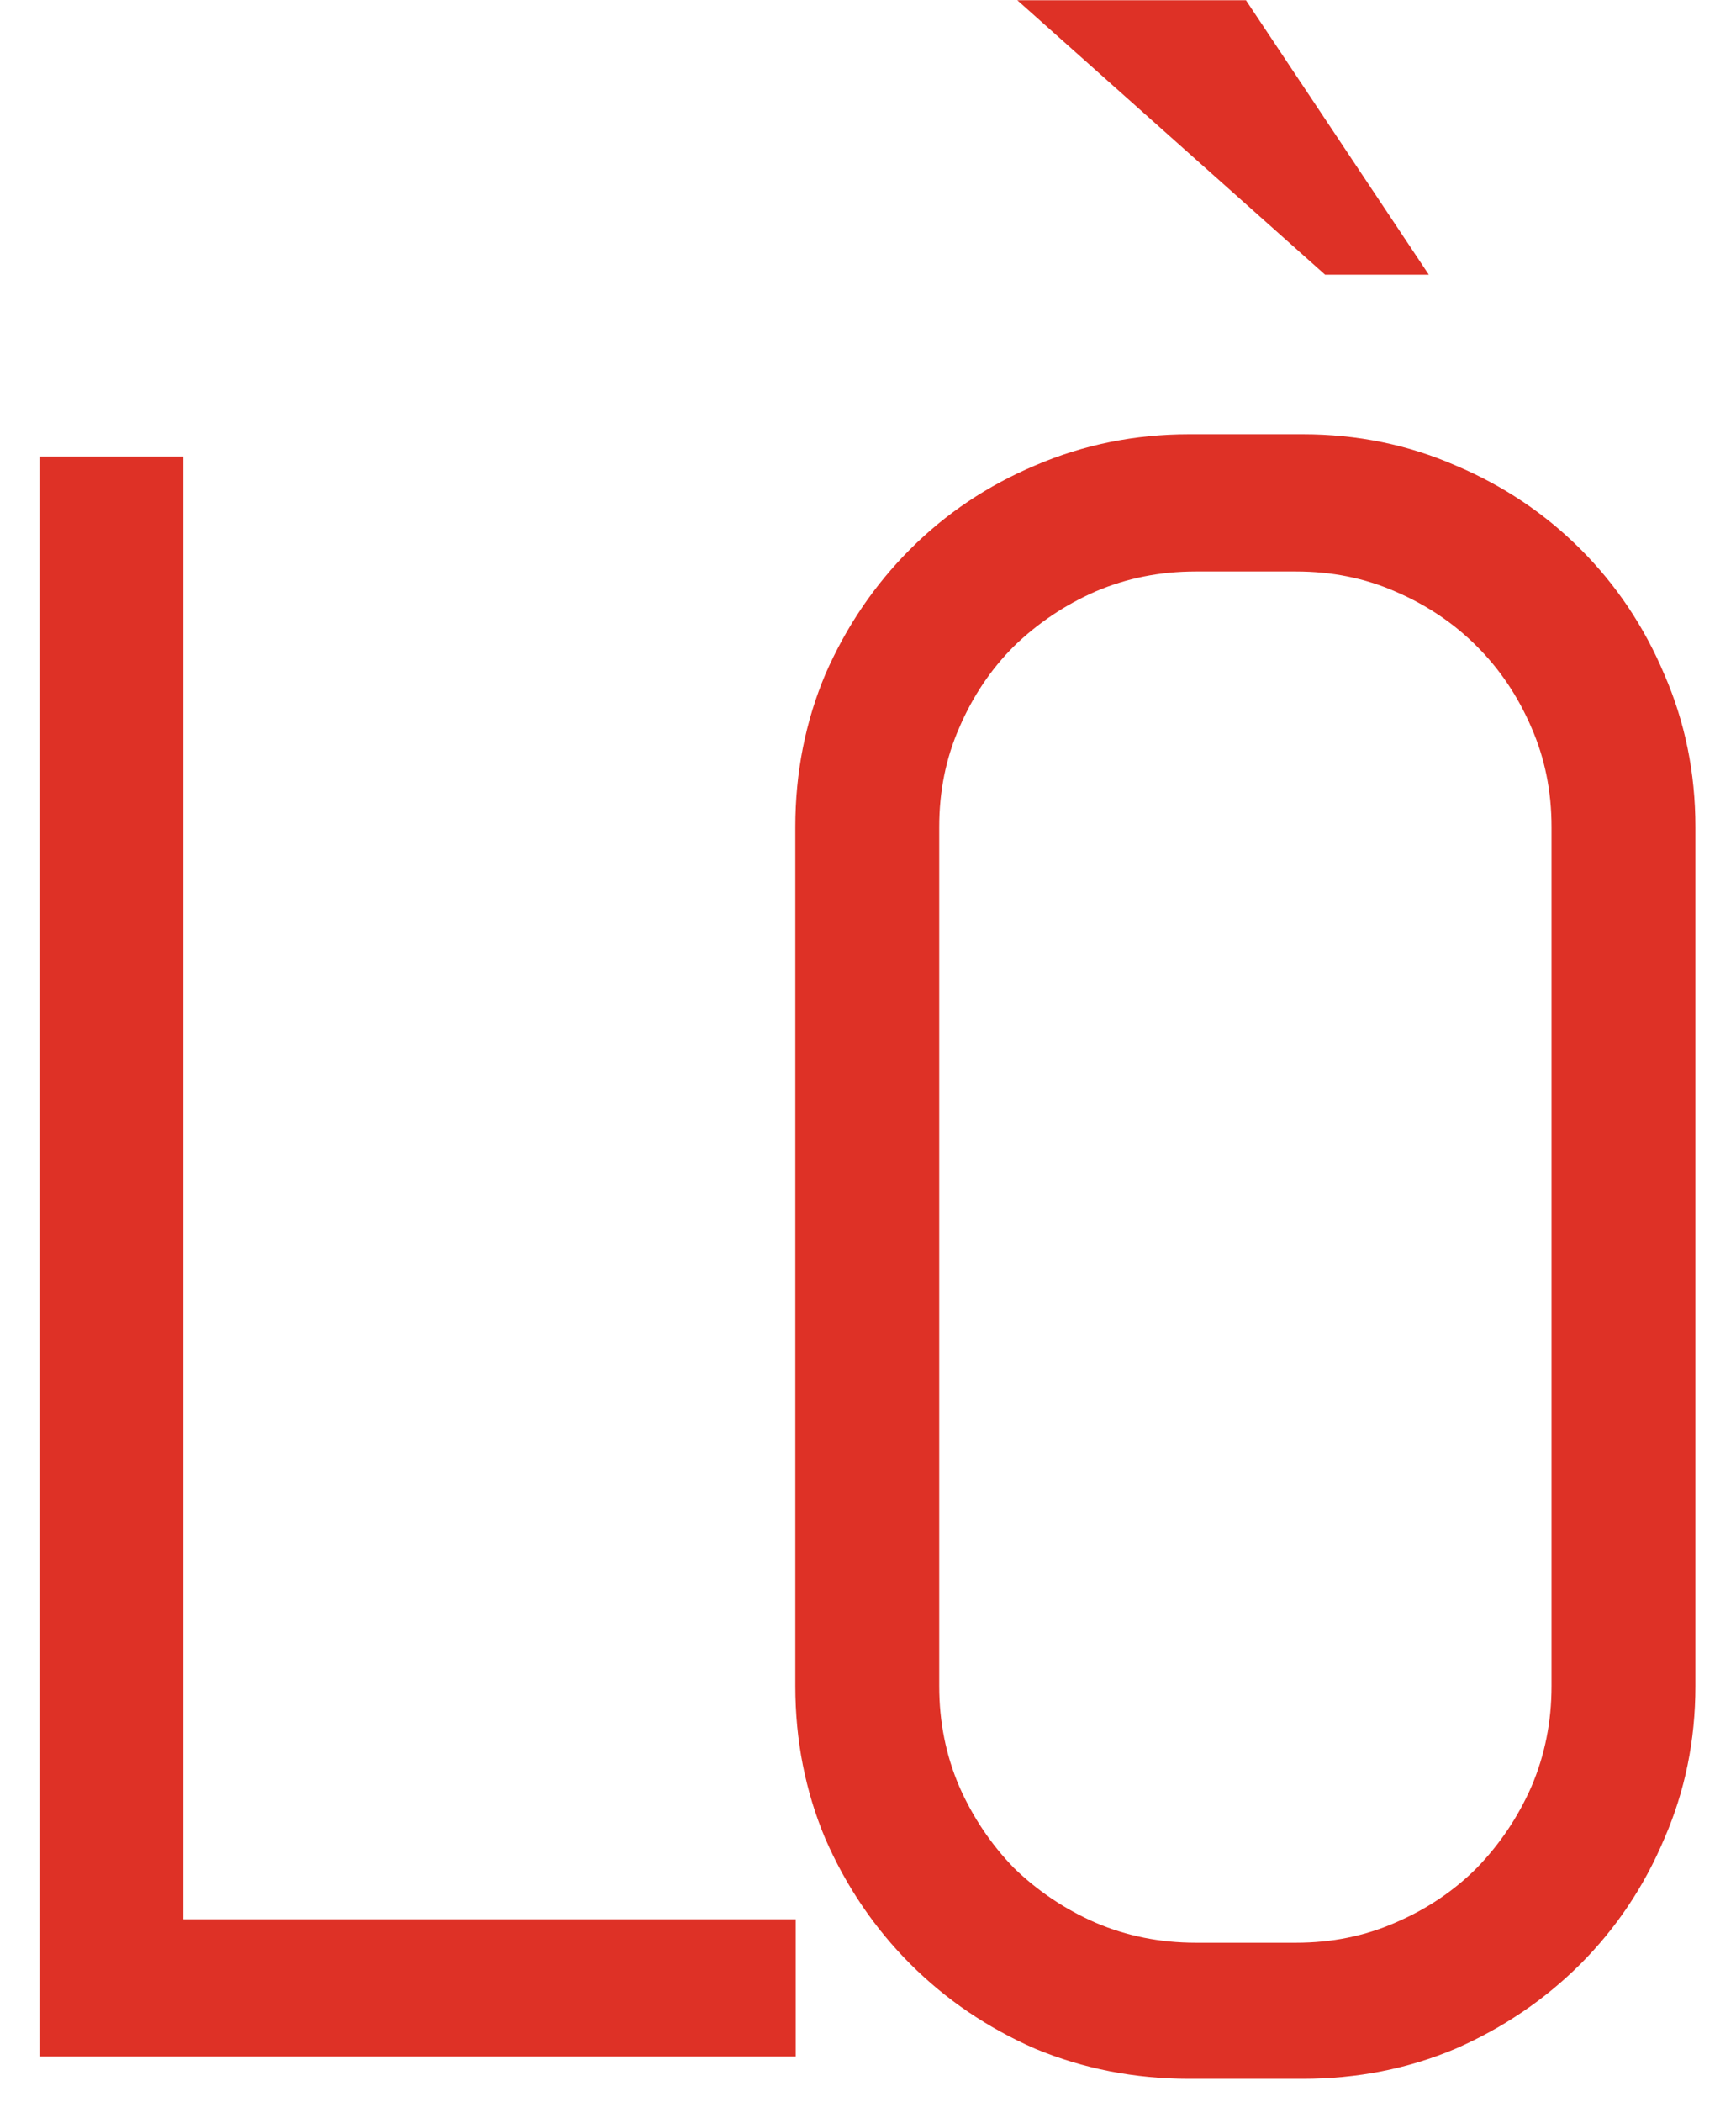 <svg xmlns="http://www.w3.org/2000/svg" width="38" height="46" viewBox="0 0 38 46" fill="none"><path d="M0.864 45V9.99H4.014V41.997H17.417V45H0.864ZM37.111 36.895C37.111 38.083 36.883 39.198 36.428 40.239C35.988 41.281 35.378 42.192 34.597 42.974C33.815 43.755 32.904 44.373 31.862 44.829C30.821 45.269 29.706 45.488 28.518 45.488H26.027C24.839 45.488 23.716 45.269 22.658 44.829C21.616 44.373 20.705 43.755 19.924 42.974C19.143 42.192 18.524 41.281 18.068 40.239C17.629 39.198 17.409 38.083 17.409 36.895V18.096C17.409 16.908 17.629 15.793 18.068 14.751C18.524 13.709 19.143 12.798 19.924 12.017C20.705 11.235 21.616 10.625 22.658 10.185C23.716 9.73 24.839 9.502 26.027 9.502H28.518C29.706 9.502 30.821 9.73 31.862 10.185C32.904 10.625 33.815 11.235 34.597 12.017C35.378 12.798 35.988 13.709 36.428 14.751C36.883 15.793 37.111 16.908 37.111 18.096V36.895ZM33.962 18.096C33.962 17.314 33.815 16.59 33.523 15.923C33.23 15.239 32.831 14.645 32.326 14.141C31.822 13.636 31.227 13.237 30.544 12.944C29.877 12.651 29.152 12.505 28.371 12.505H26.174C25.393 12.505 24.66 12.651 23.977 12.944C23.309 13.237 22.715 13.636 22.194 14.141C21.69 14.645 21.291 15.239 20.998 15.923C20.705 16.59 20.559 17.314 20.559 18.096V36.895C20.559 37.676 20.705 38.408 20.998 39.092C21.291 39.759 21.69 40.353 22.194 40.874C22.715 41.379 23.309 41.777 23.977 42.07C24.66 42.363 25.393 42.51 26.174 42.51H28.371C29.152 42.51 29.877 42.363 30.544 42.07C31.227 41.777 31.822 41.379 32.326 40.874C32.831 40.353 33.23 39.759 33.523 39.092C33.815 38.408 33.962 37.676 33.962 36.895V18.096ZM22.268 0.005H27.273L31.276 6.011H29.006L22.268 0.005Z" fill="#DE3126"></path></svg>